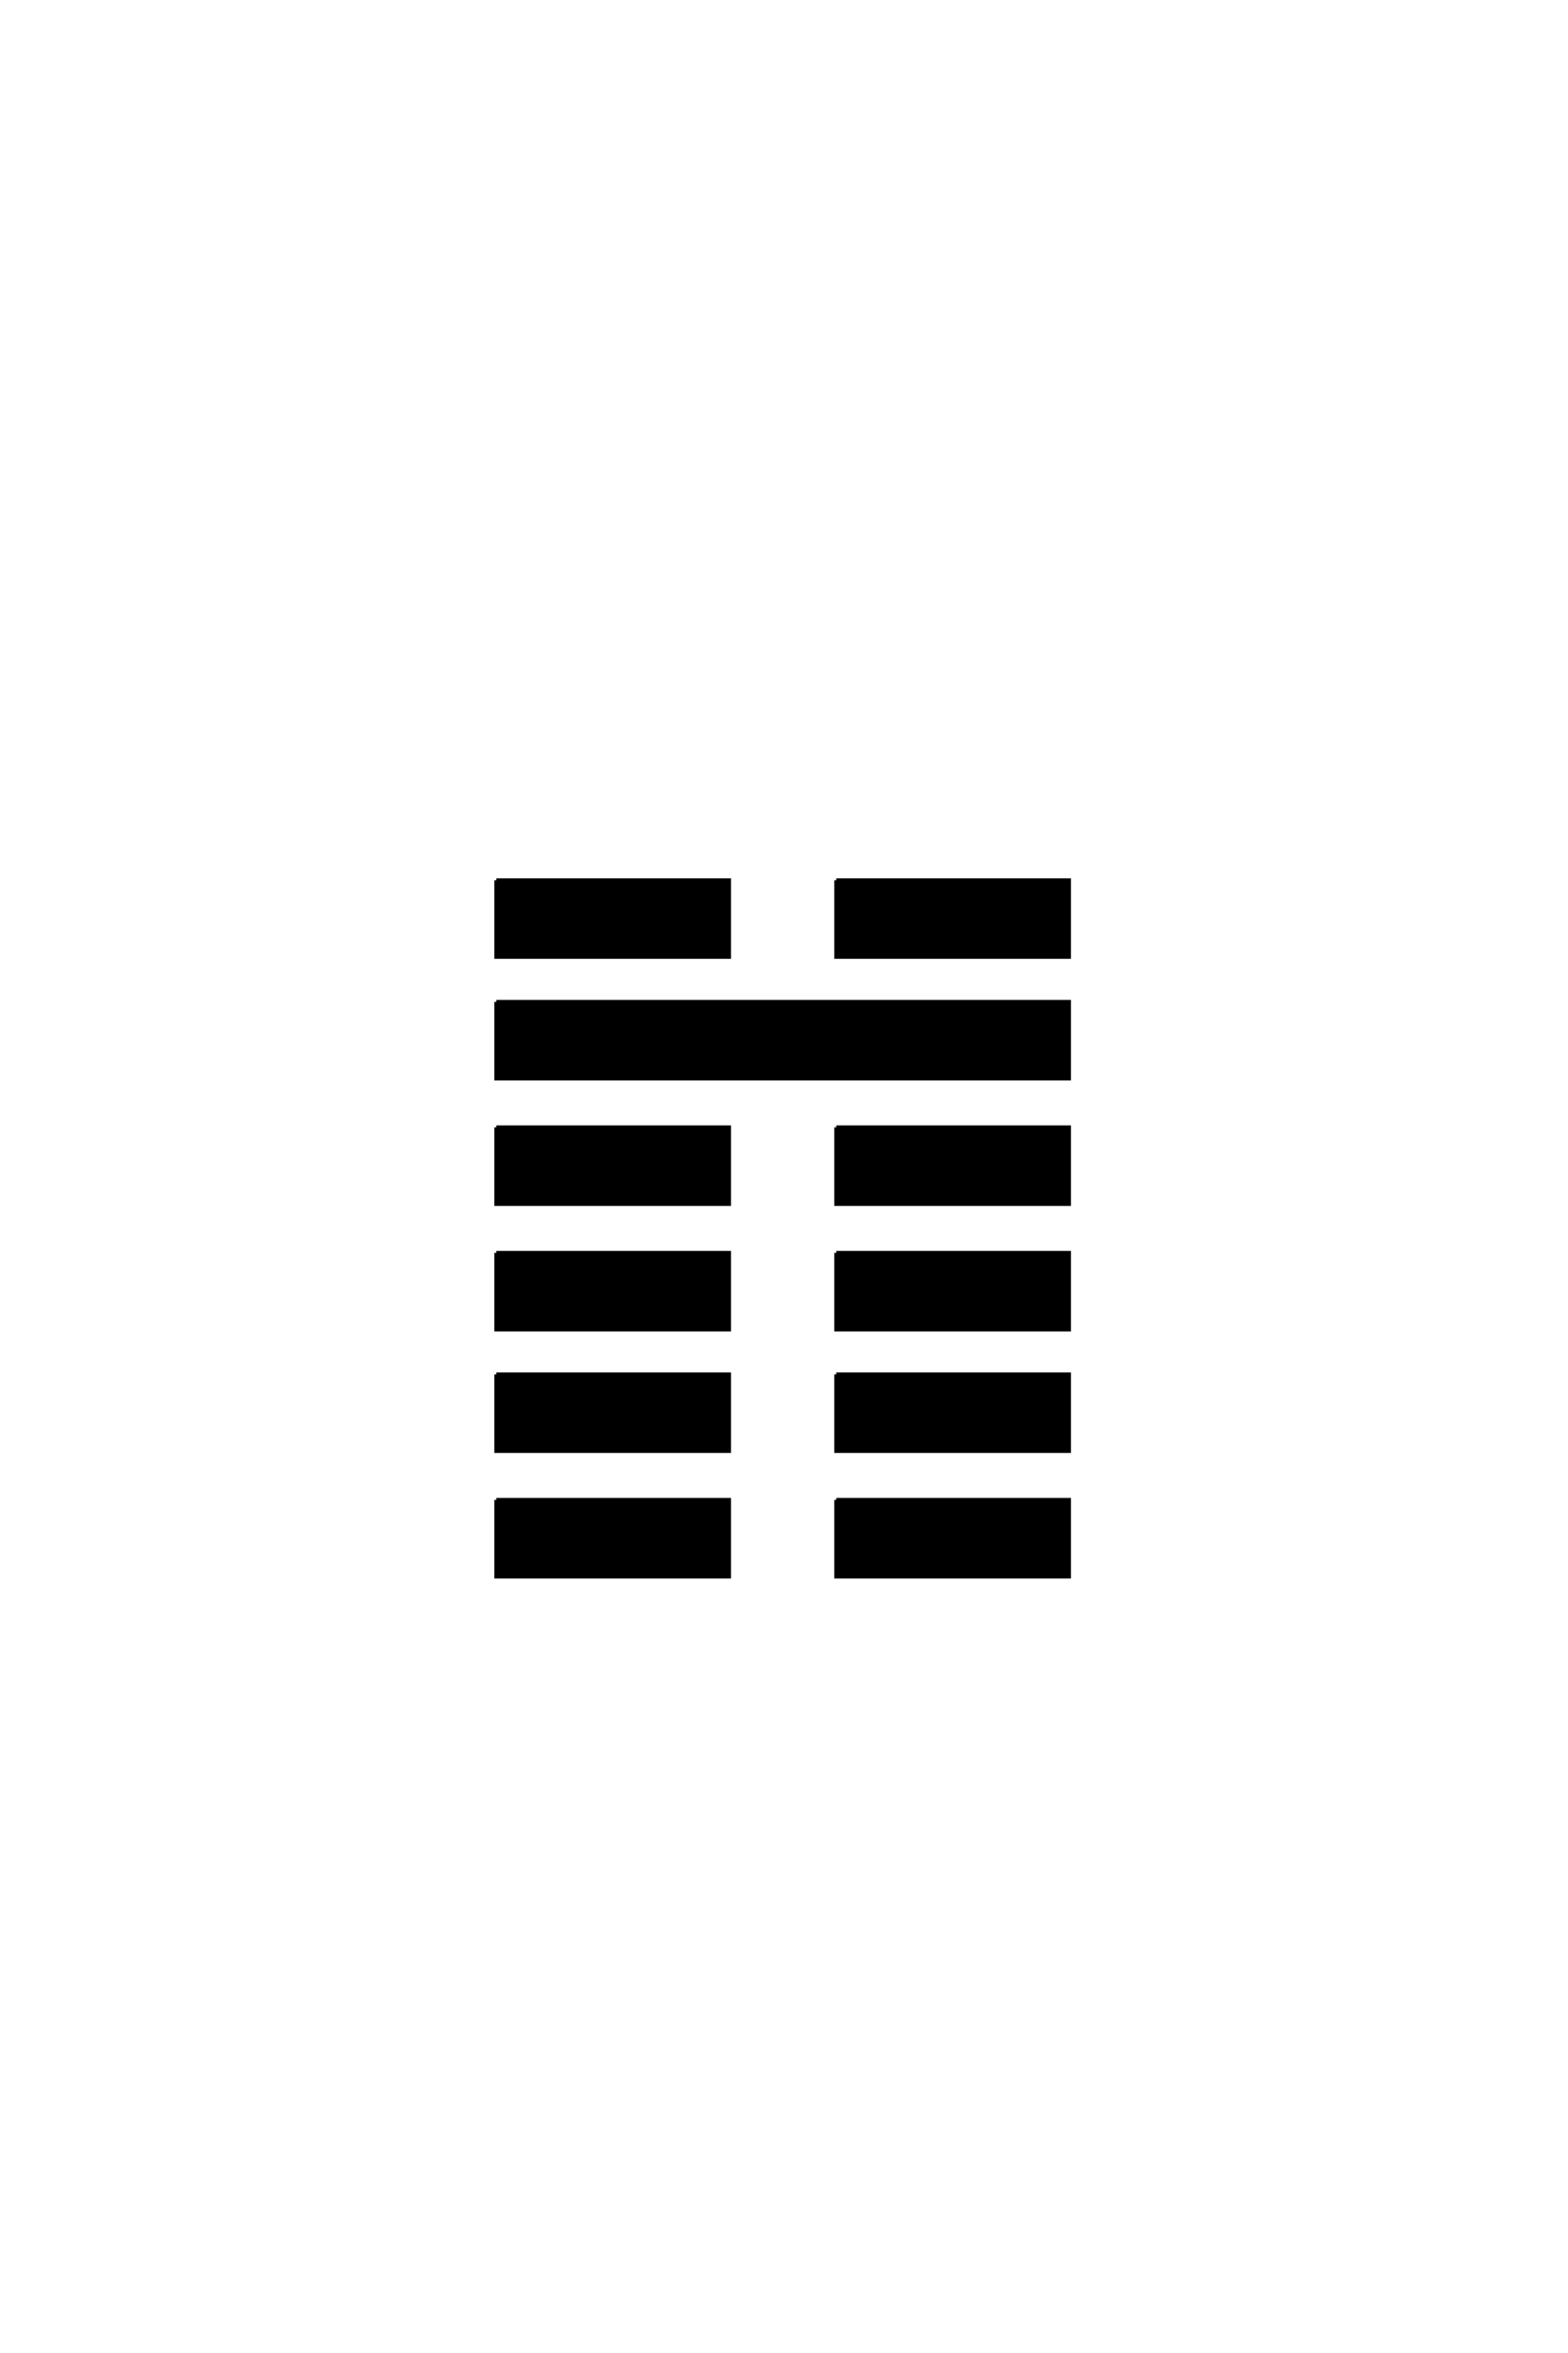 <?xml version='1.0' encoding='UTF-8'?>
<!DOCTYPE svg PUBLIC "-//W3C//DTD SVG 1.0//EN"
"http://www.w3.org/TR/2001/REC-SVG-20010904/DTD/svg10.dtd">

<svg xmlns='http://www.w3.org/2000/svg' version='1.0' width='40.0' height='60.0'>

 <g transform='scale(0.1 -0.1) translate(110.0 -370.0)'>
  <path d='M16.609 82.531
L75.984 82.531
L75.984 63
L16.609 63
L16.609 82.531
L16.609 82.531
M103.328 82.531
L162.703 82.531
L162.703 63
L103.328 63
L103.328 82.531
L103.328 82.531
M16.609 114.531
L162.703 114.531
L162.703 95
L16.609 95
L16.609 114.531
L16.609 114.531
M16.609 145.531
L75.984 145.531
L75.984 126
L16.609 126
L16.609 145.531
L16.609 145.531
M103.328 145.531
L162.703 145.531
L162.703 126
L103.328 126
L103.328 145.531
L103.328 145.531
M16.609 -12.469
L75.984 -12.469
L75.984 -32
L16.609 -32
L16.609 -12.469
L16.609 -12.469
M103.328 -12.469
L162.703 -12.469
L162.703 -32
L103.328 -32
L103.328 -12.469
L103.328 -12.469
M16.609 19.531
L75.984 19.531
L75.984 0
L16.609 0
L16.609 19.531
L16.609 19.531
M103.328 19.531
L162.703 19.531
L162.703 0
L103.328 0
L103.328 19.531
L103.328 19.531
M16.609 50.531
L75.984 50.531
L75.984 31
L16.609 31
L16.609 50.531
L16.609 50.531
M103.328 50.531
L162.703 50.531
L162.703 31
L103.328 31
L103.328 50.531
' style='fill: #000000; stroke: #000000'/>
 </g>
</svg>

